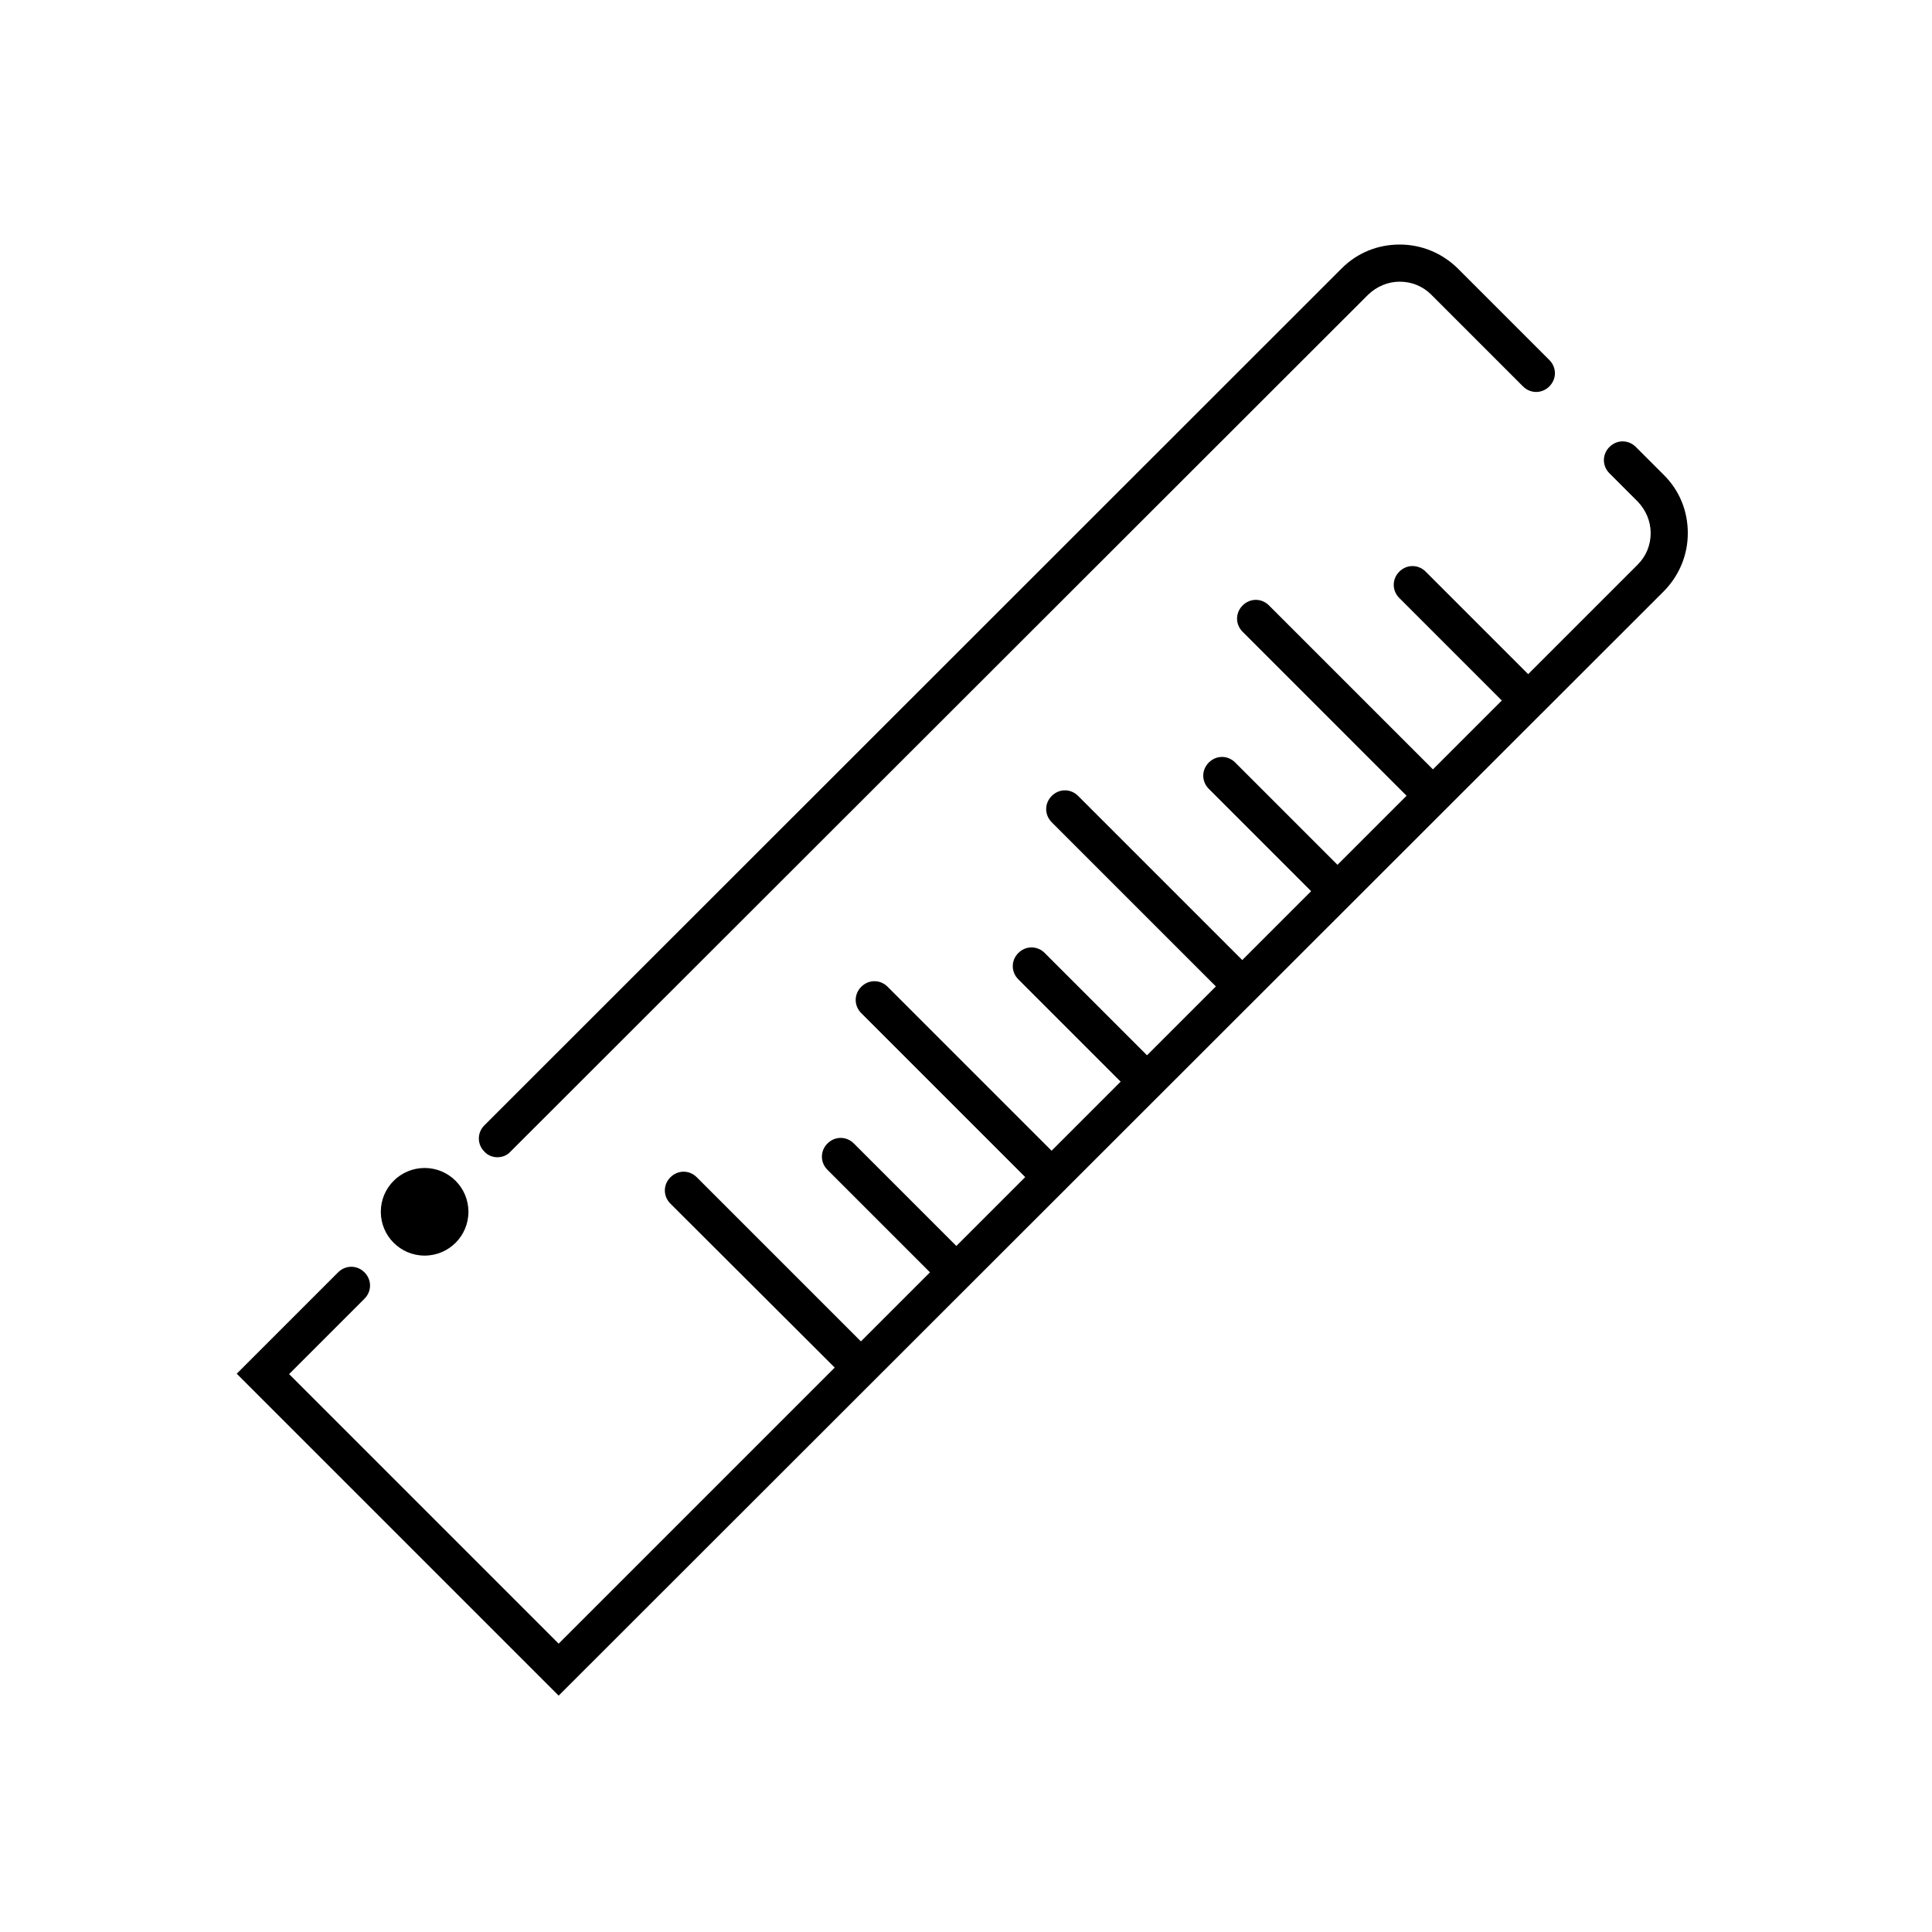 <?xml version="1.0" encoding="UTF-8"?>
<!-- Uploaded to: SVG Repo, www.svgrepo.com, Generator: SVG Repo Mixer Tools -->
<svg fill="#000000" width="800px" height="800px" version="1.1" viewBox="144 144 512 512" xmlns="http://www.w3.org/2000/svg">
 <g>
  <path d="m292.05 593.36-85.312-85.312 26.863-26.863c1.969-1.969 5.019-1.969 6.988 0s1.969 5.019 0 6.988l-19.977 19.977 71.438 71.438 285.95-285.95c2.262-2.262 3.445-5.215 3.445-8.363s-1.277-6.102-3.445-8.363l-7.477-7.477c-1.969-1.969-1.969-5.019 0-6.988s5.019-1.969 6.988 0l7.477 7.477c4.133 4.133 6.297 9.543 6.297 15.352 0 5.805-2.262 11.219-6.297 15.352z"/>
  <path d="m275.82 450.68c-1.277 0-2.559-0.492-3.445-1.477-1.969-1.969-1.969-5.019 0-6.988l227.21-227.11c4.133-4.133 9.543-6.297 15.352-6.297 5.805 0 11.219 2.262 15.352 6.297l24.305 24.305c1.969 1.969 1.969 5.019 0 6.988s-5.019 1.969-6.988 0l-24.305-24.305c-2.262-2.262-5.215-3.445-8.363-3.445-3.148 0-6.102 1.277-8.363 3.445l-227.3 227.11c-0.887 0.984-2.164 1.477-3.445 1.477z"/>
  <path d="m268.14 465.14c0 6.41-5.195 11.609-11.609 11.609s-11.613-5.199-11.613-11.609c0-6.414 5.199-11.613 11.613-11.613s11.609 5.199 11.609 11.613"/>
  <path d="m548.78 334.46c-1.277 0-2.559-0.492-3.445-1.477l-30.504-30.504c-1.969-1.969-1.969-5.019 0-6.988s5.019-1.969 6.988 0l30.504 30.504c1.969 1.969 1.969 5.019 0 6.988-0.984 0.984-2.266 1.477-3.543 1.477z"/>
  <path d="m523.59 359.75c-1.277 0-2.559-0.492-3.445-1.477l-46.836-46.84c-1.969-1.969-1.969-5.019 0-6.988s5.019-1.969 6.988 0l46.84 46.84c1.969 1.969 1.969 5.019 0 6.988-1.086 0.984-2.269 1.477-3.547 1.477z"/>
  <path d="m498.3 385.04c-1.277 0-2.559-0.492-3.445-1.477l-30.504-30.504c-1.969-1.969-1.969-5.019 0-6.988s5.019-1.969 6.988 0l30.504 30.504c1.969 1.969 1.969 5.019 0 6.988-0.984 0.984-2.266 1.477-3.543 1.477z"/>
  <path d="m473.01 410.23c-1.277 0-2.559-0.492-3.445-1.477l-46.84-46.84c-1.969-1.969-1.969-5.019 0-6.988s5.019-1.969 6.988 0l46.84 46.84c1.969 1.969 1.969 5.019 0 6.988-0.984 0.984-2.266 1.477-3.543 1.477z"/>
  <path d="m447.82 435.52c-1.277 0-2.559-0.492-3.445-1.477l-30.504-30.504c-1.969-1.969-1.969-5.019 0-6.988s5.019-1.969 6.988 0l30.504 30.504c1.969 1.969 1.969 5.019 0 6.988-1.082 0.984-2.262 1.477-3.543 1.477z"/>
  <path d="m422.53 460.81c-1.277 0-2.559-0.492-3.445-1.477l-46.84-46.84c-1.969-1.969-1.969-5.019 0-6.988s5.019-1.969 6.988 0l46.84 46.84c1.969 1.969 1.969 5.019 0 6.988-0.984 0.984-2.262 1.477-3.543 1.477z"/>
  <path d="m397.24 486c-1.277 0-2.559-0.492-3.445-1.477l-30.504-30.504c-1.969-1.969-1.969-5.019 0-6.988s5.019-1.969 6.988 0l30.504 30.504c1.969 1.969 1.969 5.019 0 6.988-0.984 0.984-2.262 1.477-3.543 1.477z"/>
  <path d="m372.05 511.29c-1.277 0-2.559-0.492-3.445-1.477l-46.938-46.836c-1.969-1.969-1.969-5.019 0-6.988s5.019-1.969 6.988 0l46.84 46.84c1.969 1.969 1.969 5.019 0 6.988-0.988 0.98-2.168 1.473-3.445 1.473z"/>
 </g>
</svg>